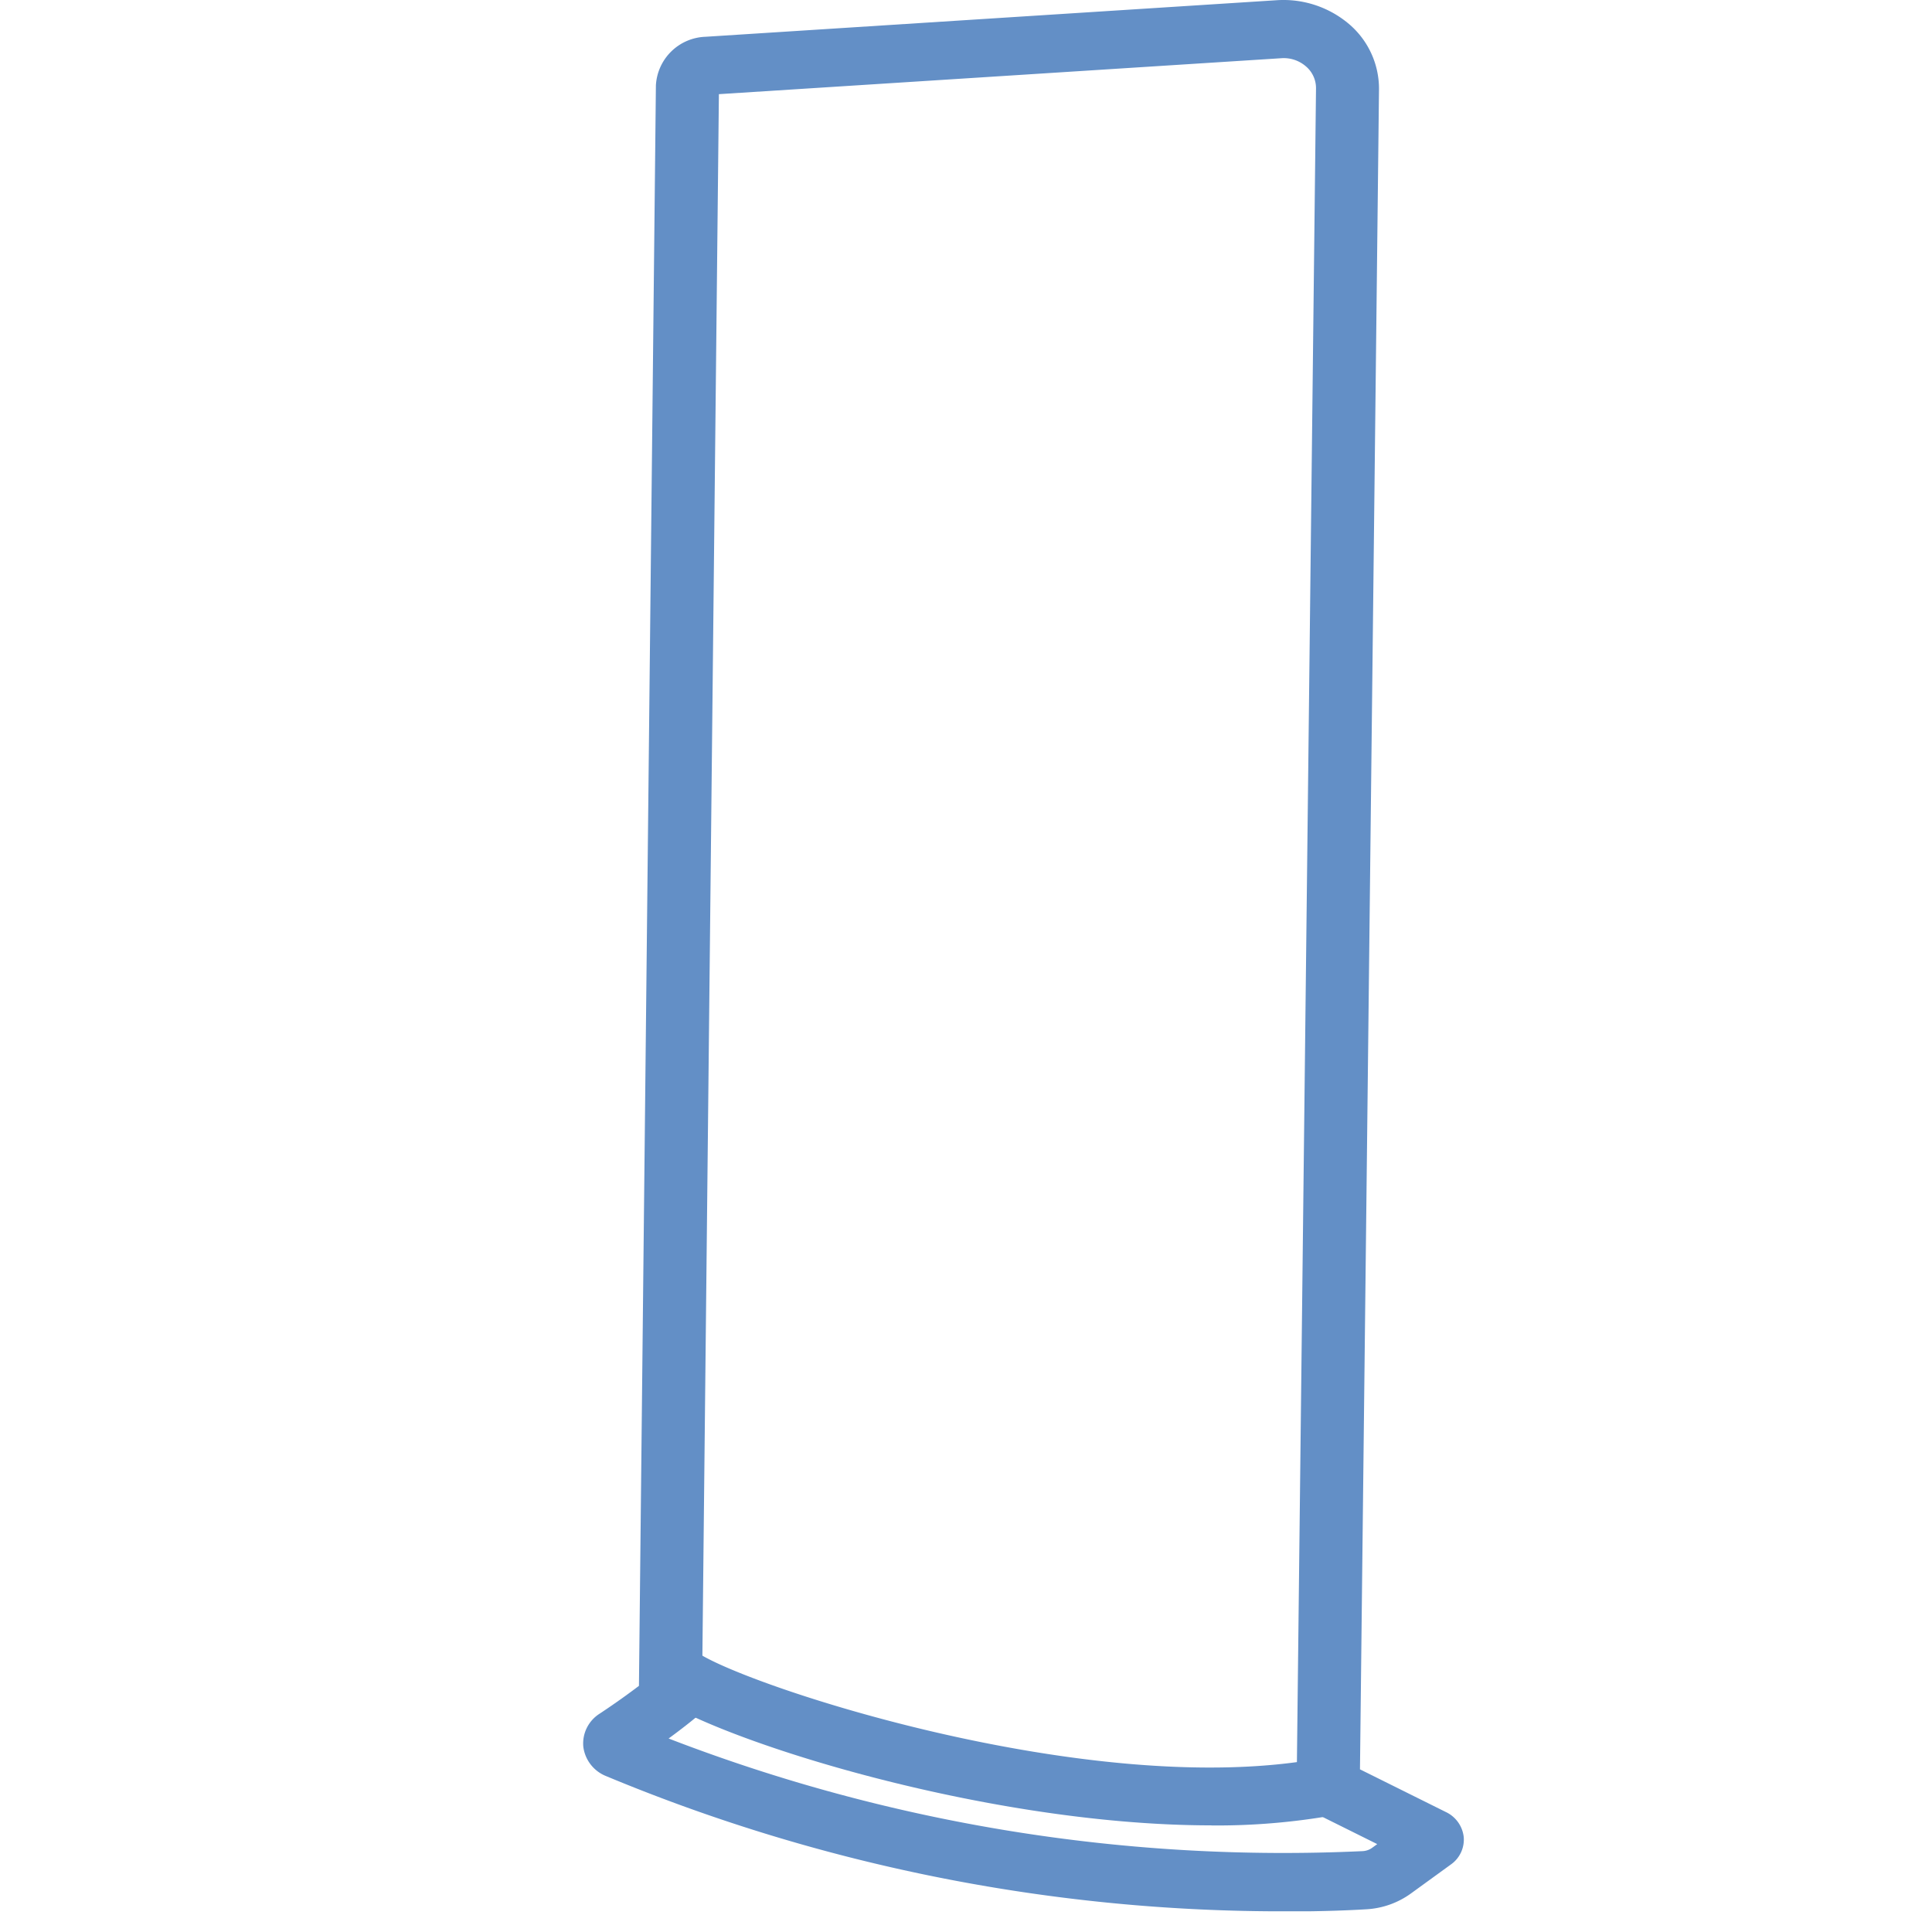 <?xml version="1.0" encoding="UTF-8"?>
<svg xmlns="http://www.w3.org/2000/svg" xmlns:xlink="http://www.w3.org/1999/xlink" width="61" height="61" viewBox="0 0 61 61">
  <defs>
    <clipPath id="clip-path">
      <rect id="Rechteck_84" data-name="Rechteck 84" width="61" height="61" transform="translate(0.372)" fill="none" stroke="#fff" stroke-width="1"></rect>
    </clipPath>
    <clipPath id="clip-path-2">
      <rect id="Rechteck_97" data-name="Rechteck 97" width="27.81" height="60.346" fill="#638fc6"></rect>
    </clipPath>
  </defs>
  <g id="icon_Dekoration_Ausstattung" data-name="icon Dekoration &amp; Ausstattung" transform="translate(-0.372)" clip-path="url(#clip-path)">
    <g id="Gruppe_9143" data-name="Gruppe 9143" transform="translate(18.781)">
      <g id="Gruppe_9142" data-name="Gruppe 9142" clip-path="url(#clip-path-2)">
        <path id="Pfad_9127" data-name="Pfad 9127" d="M22.238,60.346A55.461,55.461,0,0,1,.707,56.068a1.153,1.153,0,0,1-.7-.929,1.114,1.114,0,0,1,.513-1.031c.533-.352.968-.671,1.245-.881L2.3,2.694A1.625,1.625,0,0,1,3.869,1.16L21.9.006a3.2,3.2,0,0,1,2.282.75,2.683,2.683,0,0,1,.949,2.051L24.53,55.863l2.712,1.348a.993.993,0,0,1,.564.79.96.96,0,0,1-.407.867l-1.258.913a2.649,2.649,0,0,1-1.4.5c-.453.028-1.318.069-2.5.069M2.7,54.889a53.909,53.909,0,0,0,21.907,3.557.559.559,0,0,0,.3-.1l.168-.122-2.551-1.268.618-54.164a.9.9,0,0,0-.322-.7,1.066,1.066,0,0,0-.774-.255L4.289,2.972l-.54,51.1-.331.27c-.018.014-.281.229-.717.548M4.007,2.99Z" transform="translate(0 0.001)" fill="#638fc6"></path>
        <path id="Pfad_9128" data-name="Pfad 9128" d="M31.079,374.488c-7.464,0-16.459-2.974-17.8-4.291l1.456-1.255-.728.628.728-.628c.944.9,12.408,4.821,19.831,3.422l.4,1.8a21.187,21.187,0,0,1-3.885.327" transform="translate(-11.239 -316.855)" fill="#638fc6"></path>
      </g>
    </g>
  </g>
</svg>
